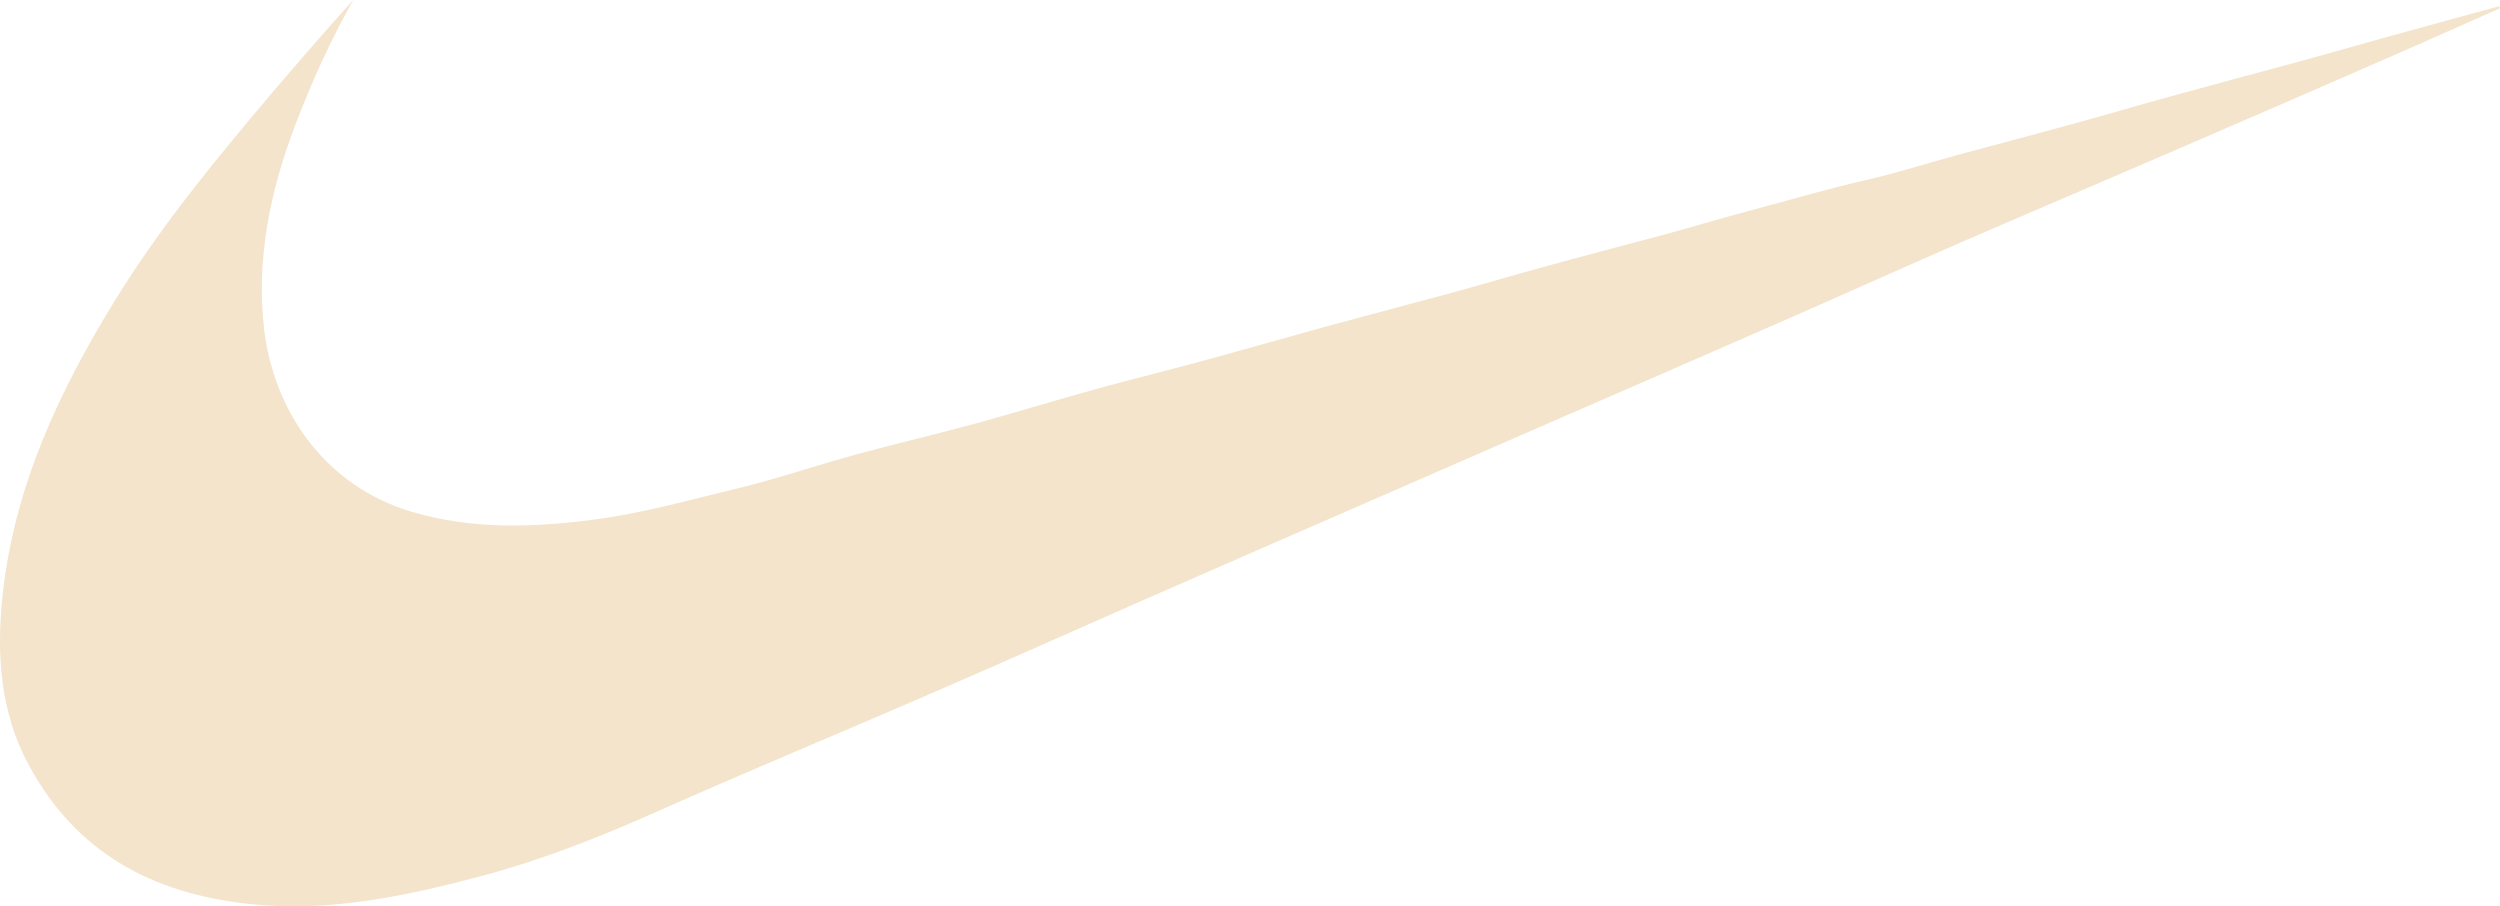 <?xml version="1.0" encoding="UTF-8"?>
<svg xmlns="http://www.w3.org/2000/svg" width="80" height="29" viewBox="0 0 80 29" fill="none">
  <path d="M80 0.263C78.683 0.844 77.365 1.44 76.04 2.013C73.989 2.911 71.938 3.801 69.887 4.684C67.529 5.706 65.156 6.712 62.798 7.734C60.762 8.624 58.733 9.538 56.697 10.428C54.317 11.473 51.936 12.503 49.556 13.54C47.707 14.345 45.858 15.151 44.001 15.964C41.576 17.024 39.143 18.077 36.718 19.145C34.375 20.175 32.039 21.22 29.696 22.234C26.747 23.512 23.775 24.743 20.841 26.051C19.059 26.841 17.247 27.545 15.376 28.041C12.928 28.691 10.45 29.21 7.883 28.916C4.874 28.575 2.433 27.29 0.921 24.48C0.008 22.792 -0.119 20.957 0.083 19.052C0.457 15.546 1.909 12.488 3.706 9.569C5.181 7.184 6.955 5.04 8.751 2.919C9.59 1.935 10.435 0.96 11.304 0C10.578 1.285 9.971 2.624 9.447 4.003C8.646 6.108 8.19 8.291 8.452 10.544C8.759 13.115 10.361 15.546 13.19 16.382C15.114 16.947 17.038 16.885 18.992 16.629C20.556 16.428 22.068 15.995 23.595 15.631C24.868 15.321 26.118 14.895 27.383 14.547C28.663 14.198 29.958 13.896 31.238 13.548C32.503 13.2 33.761 12.813 35.019 12.464C36.284 12.116 37.556 11.806 38.821 11.458C40.034 11.125 41.239 10.777 42.452 10.444C43.784 10.08 45.124 9.731 46.464 9.368C47.43 9.104 48.38 8.818 49.346 8.555C50.641 8.199 51.951 7.858 53.246 7.51C54.189 7.254 55.133 6.968 56.076 6.72C57.288 6.395 58.494 6.039 59.714 5.76C60.687 5.543 61.638 5.233 62.603 4.97C63.921 4.614 65.246 4.266 66.563 3.902C67.521 3.639 68.48 3.352 69.445 3.089C70.725 2.733 72.013 2.392 73.3 2.044C74.266 1.781 75.224 1.51 76.182 1.239C77.447 0.89 78.705 0.542 79.97 0.201C79.985 0.217 79.993 0.24 80 0.263Z" fill="#F3E4CB"></path>
</svg>
